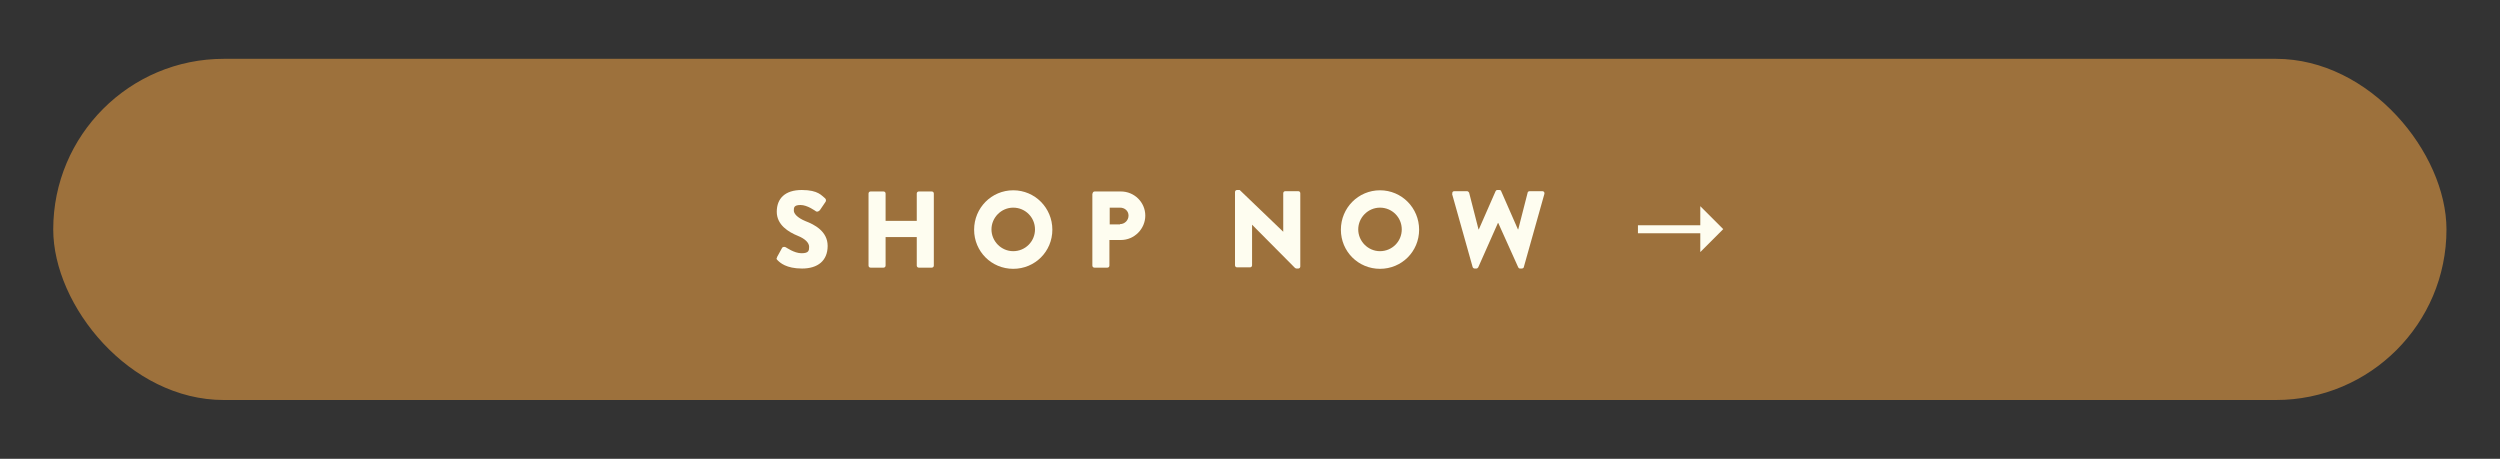 <svg viewBox="0 0 850 156" version="1.1" xmlns="http://www.w3.org/2000/svg" id="Layer_1">
  
  <rect x="0" y="0" width="850" height="156" fill="#333333" stroke="none"/>
  
  <defs>
    <style>
      .st0 {
        isolation: isolate;
      }

      .st1 {
        fill: #9d713c;
      }

      .st2 {
        fill: #fefdf0;
      }
    </style>
  </defs>
  <rect ry="58" rx="58" height="116" width="813.7" y="20" x="18.1" class="st1"></rect>
  <g>
    <g class="st0">
      <path d="M264.2,87.4l1.7-3.1c.3-.5,1-.4,1.3-.2.1,0,2.8,2,5.3,2s2.6-.9,2.6-2.2-1.3-2.7-3.8-3.7c-3.2-1.3-7.2-3.7-7.2-8.2s2.8-7.4,8.5-7.4,6.8,2,7.9,2.8c.4.3.4.9.2,1.2l-1.9,2.8c-.3.4-.9.7-1.3.5-.3-.2-3-2.2-5.3-2.2s-2.3.9-2.3,1.9,1.1,2.4,4,3.6c2.9,1.1,7.5,3.4,7.5,8.4s-3.3,7.7-8.7,7.7-7.5-2-8.3-2.8c-.4-.4-.5-.5-.2-1Z" class="st2"></path>
      <path d="M295.3,65.8c0-.4.3-.7.7-.7h4.4c.4,0,.7.3.7.7v9.3h10.6v-9.3c0-.4.3-.7.7-.7h4.4c.4,0,.7.3.7.7v24.5c0,.4-.3.7-.7.7h-4.4c-.4,0-.7-.3-.7-.7v-9.7h-10.6v9.7c0,.4-.3.7-.7.7h-4.4c-.4,0-.7-.3-.7-.7v-24.5Z" class="st2"></path>
      <path d="M344.5,64.7c7.4,0,13.3,6,13.3,13.4s-5.9,13.3-13.3,13.3-13.3-5.9-13.3-13.3,5.9-13.4,13.3-13.4ZM344.5,85.4c4.1,0,7.4-3.3,7.4-7.4s-3.3-7.4-7.4-7.4-7.4,3.4-7.4,7.4,3.3,7.4,7.4,7.4Z" class="st2"></path>
      <path d="M371.5,65.8c0-.4.3-.7.7-.7h8.9c4.6,0,8.3,3.7,8.3,8.2s-3.7,8.3-8.3,8.3h-3.9v8.7c0,.4-.3.7-.7.7h-4.4c-.4,0-.7-.3-.7-.7v-24.5ZM380.8,76.2c1.6,0,2.9-1.3,2.9-2.9s-1.3-2.7-2.9-2.7h-3.5v5.7h3.5Z" class="st2"></path>
      <path d="M419.9,65.3c0-.4.3-.7.7-.7h.9l14.8,14.2h0v-13.1c0-.4.3-.7.7-.7h4.4c.4,0,.7.3.7.7v24.9c0,.4-.3.7-.7.7h-.6c-.1,0-.4-.1-.5-.2l-14.6-14.7h0v13.8c0,.4-.3.7-.7.7h-4.4c-.4,0-.7-.3-.7-.7v-24.9Z" class="st2"></path>
      <path d="M469.2,64.7c7.4,0,13.3,6,13.3,13.4s-5.9,13.3-13.3,13.3-13.3-5.9-13.3-13.3,5.9-13.4,13.3-13.4ZM469.2,85.4c4.1,0,7.4-3.3,7.4-7.4s-3.3-7.4-7.4-7.4-7.4,3.4-7.4,7.4,3.3,7.4,7.4,7.4Z" class="st2"></path>
      <path d="M493.8,65.9c-.1-.5.1-.9.7-.9h4.3c.3,0,.6.3.7.5l3.2,12.5h.1l5.7-13c.1-.2.3-.4.6-.4h.7c.3,0,.6.2.6.4l5.7,13h.1l3.2-12.5c0-.3.4-.5.7-.5h4.3c.5,0,.8.4.7.9l-7,24.9c0,.3-.4.5-.7.5h-.6c-.3,0-.5-.2-.6-.4l-6.8-15.1h-.1l-6.7,15.1c-.1.2-.4.4-.6.4h-.6c-.3,0-.6-.2-.7-.5l-7-24.9Z" class="st2"></path>
    </g>
    <g class="st0">
      <path d="M578.1,85.8v-6.5h-21.2v-2.7h21.2v-6.5l7.8,7.8-7.8,7.8Z" class="st2"></path>
    </g>
  </g>
</svg>